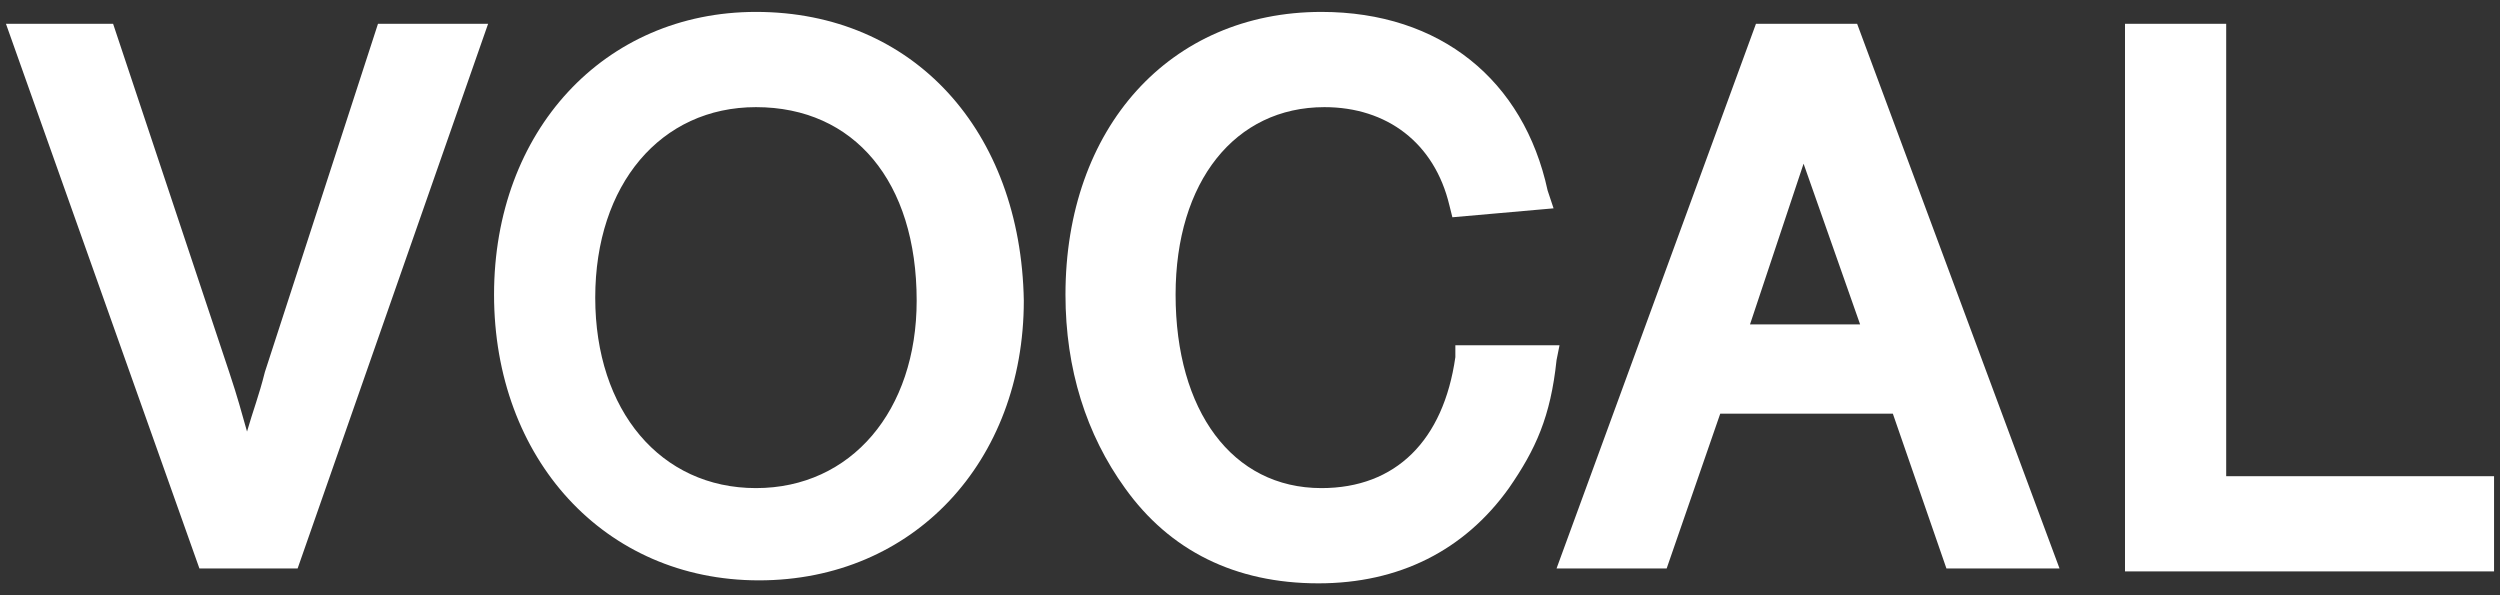 <svg enable-background="new 0 0 84 20" viewBox="0 0 84 20" xmlns="http://www.w3.org/2000/svg"><rect x="0" y="0" width="84" height="20" fill="#333333" stroke="none"/><g fill="#fff"><path d="m8.9 12.5c-.2.8-.4 1.3-.6 2-.2-.7-.3-1.1-.6-2l-3.9-11.7h-3.6l6.5 18.3h3.3l6.4-18.3h-3.7z"/><path d="m25.4.4c-5.1 0-8.8 4-8.8 9.5s3.7 9.6 8.9 9.6 8.9-4 8.9-9.4c-.1-5.7-3.7-9.7-9-9.7zm0 16c-3.2 0-5.4-2.6-5.4-6.4s2.2-6.4 5.4-6.4c3.3 0 5.4 2.5 5.4 6.5 0 3.7-2.2 6.3-5.4 6.3z"/><path d="m52.4 11.6h-3.5v.4c-.4 2.8-2 4.4-4.5 4.4-3 0-4.9-2.6-4.9-6.5 0-3.8 2-6.3 5-6.3 2.1 0 3.7 1.2 4.2 3.3l.1.4 3.4-.3-.2-.6c-.8-3.7-3.6-6-7.6-6-5.1 0-8.6 3.9-8.6 9.5 0 2.5.7 4.7 2 6.5 1.5 2.1 3.7 3.2 6.5 3.2 2.7 0 4.9-1.1 6.4-3.2.9-1.3 1.4-2.4 1.6-4.3z"/><path d="m59 .8-6.7 18.3h3.7l1.8-5.2h5.8l1.8 5.2h3.8l-6.8-18.3zm3.5 10.1h-3.7l1.8-5.4z"/><path d="m74.8 16v-15.2h-3.4v18.4h12.4v-3.2z"/></g></svg>